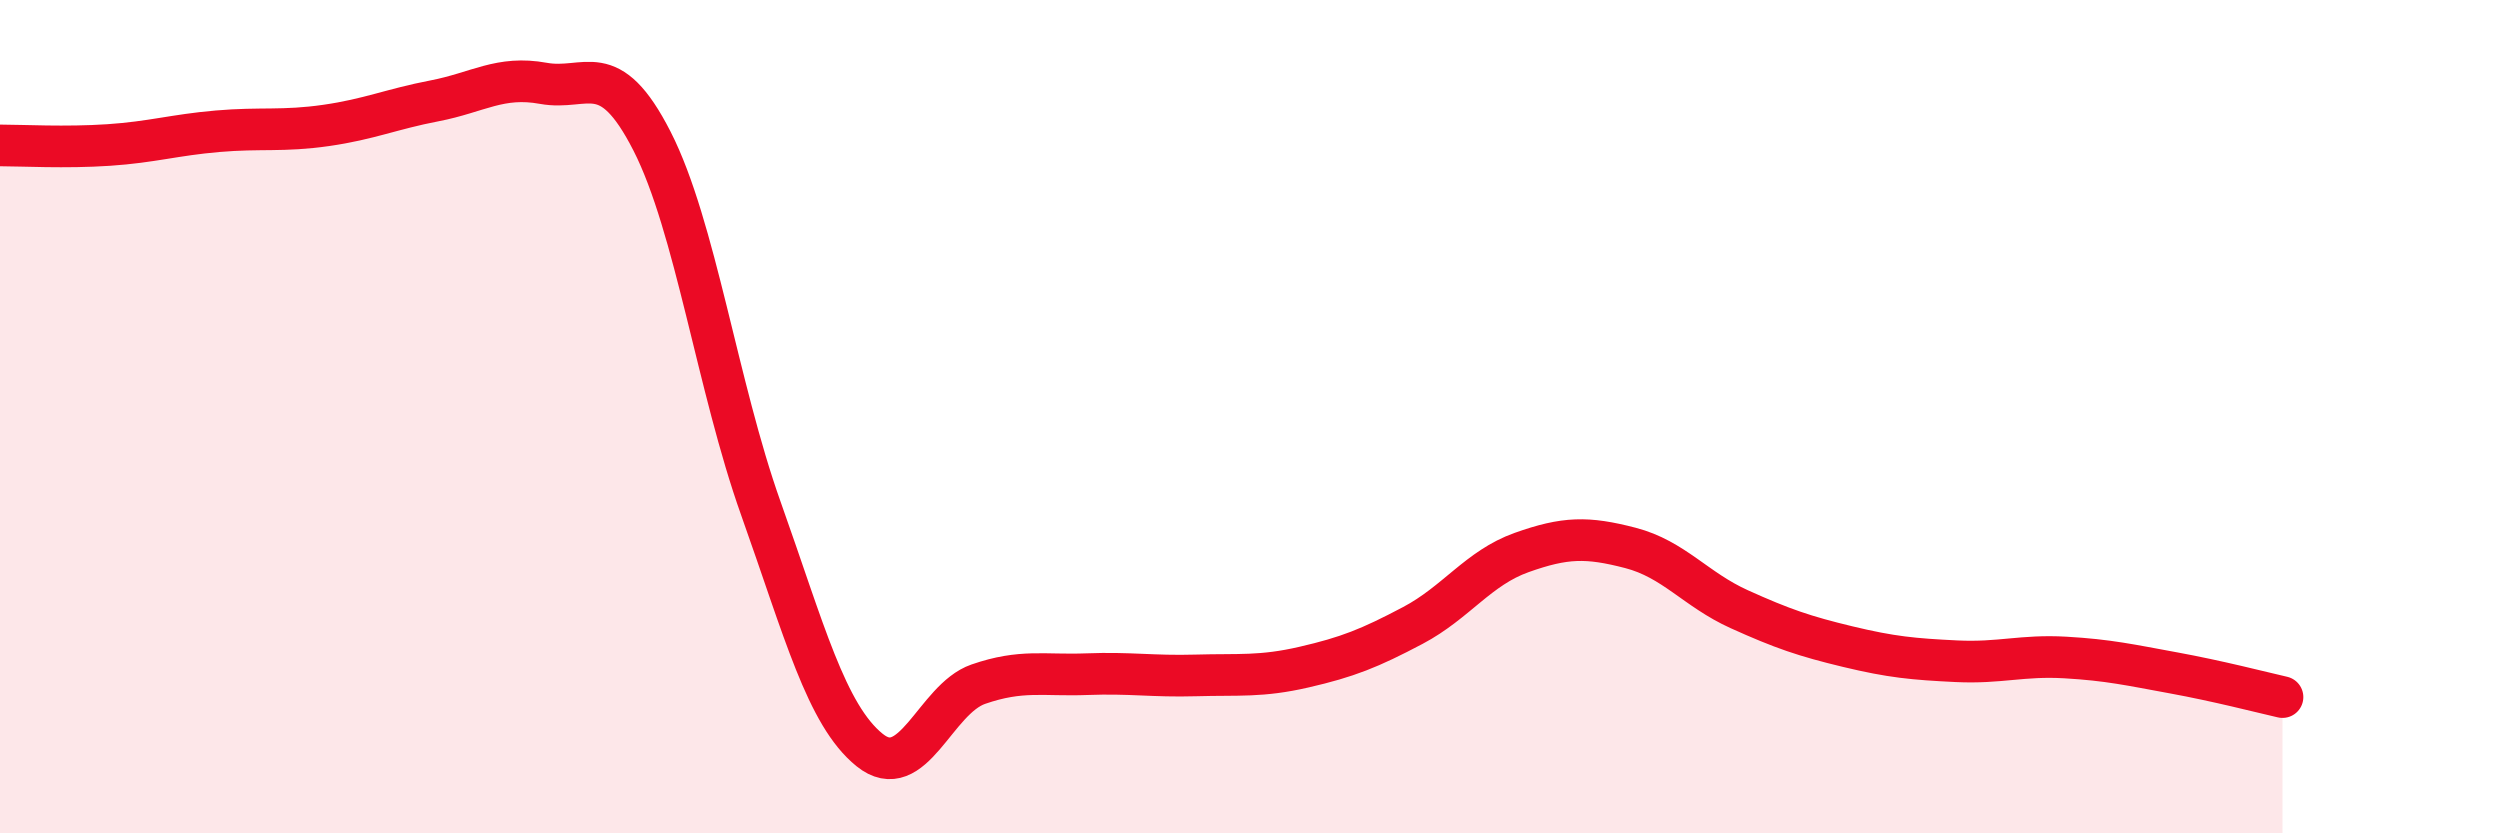
    <svg width="60" height="20" viewBox="0 0 60 20" xmlns="http://www.w3.org/2000/svg">
      <path
        d="M 0,3.49 C 0.52,3.49 1.57,3.55 2.61,3.48 C 3.65,3.41 4.18,3.24 5.22,3.15 C 6.26,3.06 6.79,3.16 7.83,3.01 C 8.87,2.86 9.39,2.62 10.43,2.42 C 11.47,2.22 12,1.81 13.04,2 C 14.08,2.19 14.61,1.35 15.65,3.39 C 16.69,5.43 17.22,9.28 18.26,12.2 C 19.3,15.12 19.83,17.16 20.87,18 C 21.91,18.84 22.44,16.78 23.48,16.42 C 24.52,16.06 25.05,16.22 26.09,16.18 C 27.13,16.14 27.66,16.24 28.7,16.21 C 29.74,16.18 30.26,16.25 31.3,16.01 C 32.34,15.77 32.87,15.56 33.91,15.01 C 34.95,14.46 35.48,13.63 36.52,13.26 C 37.56,12.89 38.09,12.88 39.13,13.15 C 40.17,13.42 40.7,14.15 41.74,14.62 C 42.78,15.09 43.31,15.27 44.35,15.52 C 45.39,15.77 45.92,15.82 46.96,15.87 C 48,15.92 48.53,15.72 49.57,15.78 C 50.61,15.84 51.13,15.96 52.17,16.15 C 53.21,16.34 54.26,16.61 54.78,16.73L54.78 20L0 20Z"
        fill="#EB0A25"
        opacity="0.1"
        stroke-linecap="round"
        stroke-linejoin="round"
      />
      <path
        d="M 0,3.49 C 0.52,3.49 1.57,3.55 2.61,3.48 C 3.65,3.41 4.18,3.24 5.22,3.15 C 6.26,3.06 6.79,3.16 7.83,3.01 C 8.87,2.86 9.39,2.62 10.43,2.42 C 11.47,2.22 12,1.81 13.04,2 C 14.08,2.19 14.61,1.35 15.65,3.39 C 16.69,5.43 17.22,9.28 18.26,12.2 C 19.3,15.12 19.83,17.16 20.87,18 C 21.91,18.84 22.44,16.78 23.48,16.42 C 24.52,16.06 25.05,16.22 26.09,16.18 C 27.13,16.14 27.66,16.24 28.7,16.21 C 29.74,16.18 30.26,16.25 31.3,16.01 C 32.34,15.77 32.87,15.56 33.91,15.01 C 34.95,14.46 35.48,13.63 36.52,13.26 C 37.56,12.89 38.09,12.88 39.13,13.15 C 40.17,13.42 40.7,14.15 41.74,14.62 C 42.78,15.09 43.31,15.27 44.35,15.52 C 45.39,15.77 45.92,15.82 46.96,15.87 C 48,15.92 48.53,15.72 49.57,15.78 C 50.61,15.84 51.13,15.96 52.17,16.15 C 53.21,16.34 54.26,16.61 54.78,16.73"
        stroke="#EB0A25"
        stroke-width="1"
        fill="none"
        stroke-linecap="round"
        stroke-linejoin="round"
      />
    </svg>
  